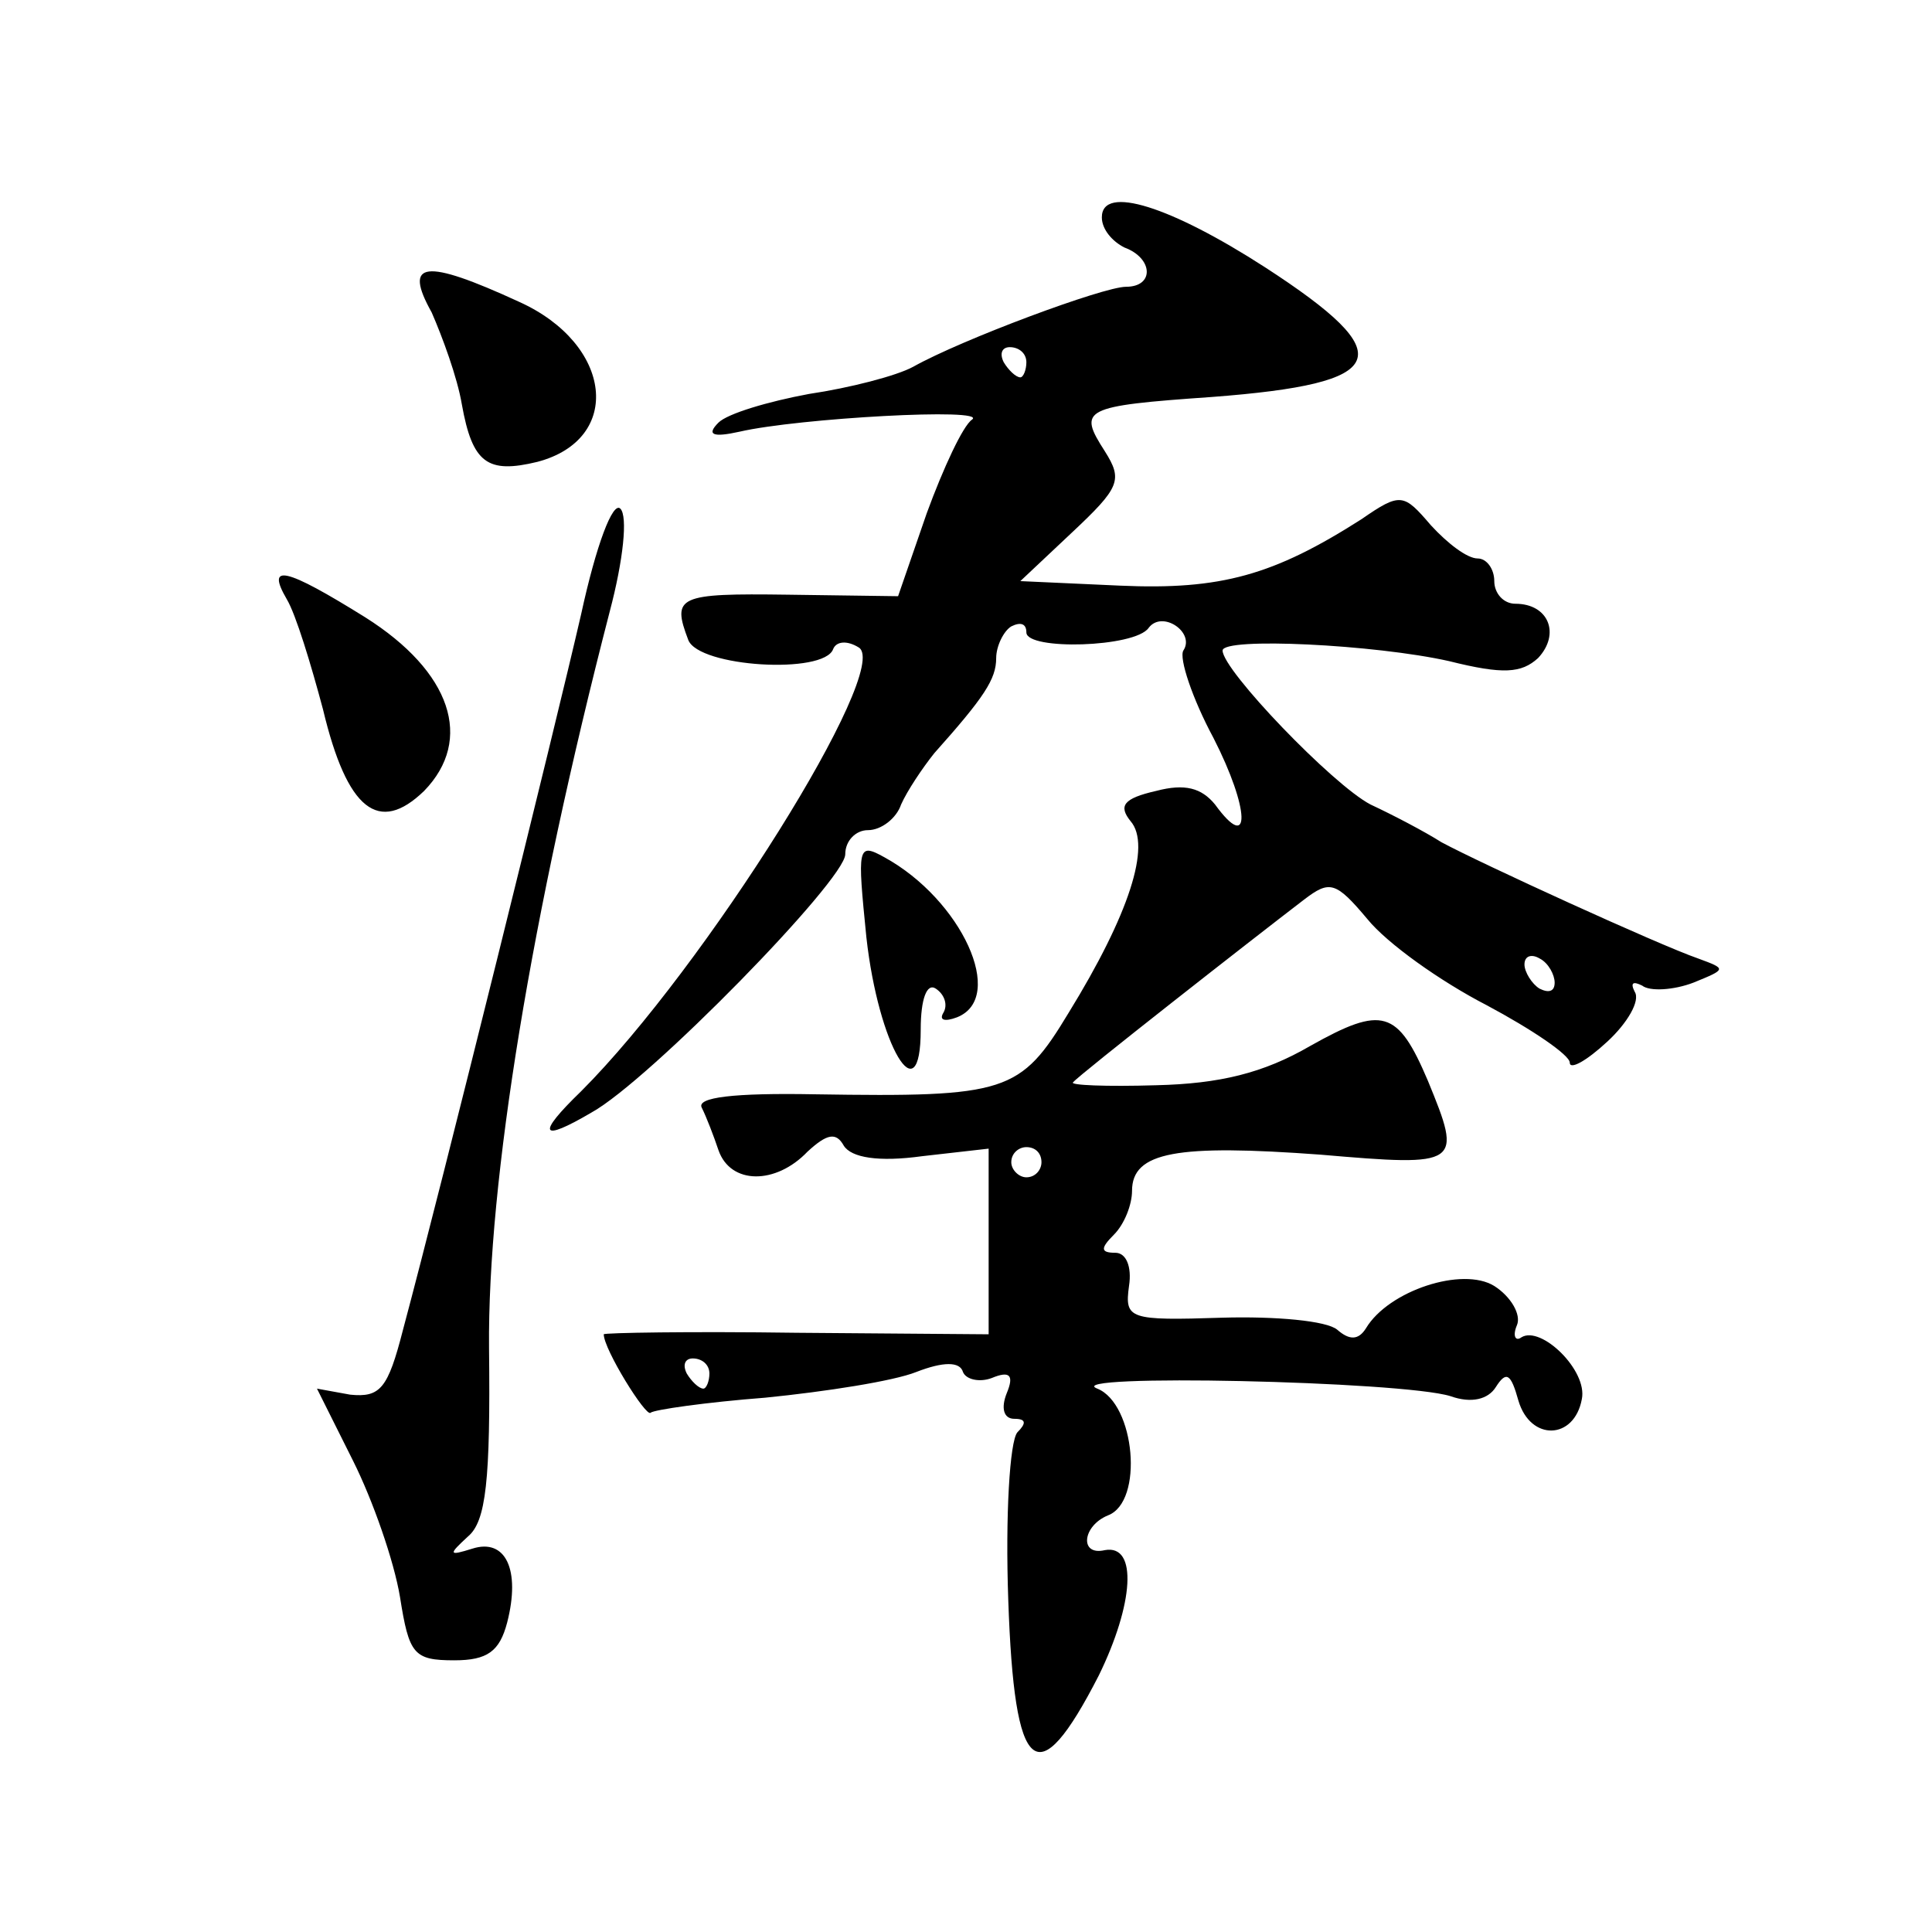 <?xml version="1.0" standalone="no"?>
<!DOCTYPE svg PUBLIC "-//W3C//DTD SVG 20010904//EN"
 "http://www.w3.org/TR/2001/REC-SVG-20010904/DTD/svg10.dtd">
<svg version="1.0" xmlns="http://www.w3.org/2000/svg"
 width="128pt" height="128pt" viewBox="0 0 128 128"
 preserveAspectRatio="xMidYMid meet">
<g transform="translate(0,128) scale(0.1,-0.1)"
fill="#0" stroke="none">
<path d="M730 1136 c0 -8 7 -16 15 -20 19 -7 20 -26 1 -26 -15 0 -109 -35 -141
-53 -11 -6 -42 -14 -69 -18 -27 -5 -54 -13 -60 -19 -8 -8 -4 -10 14 -6 39 9 165
16 154 8 -6 -4 -19 -32 -30 -62 l-19 -55 -73 1 c-73 1 -77 -1 -66 -30 7 -18 90
-23 96 -6 2 5 9 6 17 1 22 -14 -102 -212 -184 -294 -30 -29 -27 -34 7 -14 38 21
168 154 168 171 0 9 7 16 15 16 9 0 19 8 22 17 4 9 14 24 22 34 33 37 41 49 41
63 0 8 5 18 10 21 6 3 10 2 10 -4 0 -12 72 -10 81 3 9 12 31 -3 23 -15 -3 -5 6
-32 20 -58 24 -47 25 -77 1 -44 -9 11 -20 14 -39 9 -22 -5 -25 -10 -17 -20 14 -16
-1 -62 -41 -127 -32 -53 -41 -56 -168 -54 -54 1 -79 -2 -75 -9 3 -6 8 -19 11 -28
8 -23 38 -23 59 -1 13 12 19 13 24 4 5 -8 23 -11 52 -7 l44 5 0 -62 0 -61 -127
1 c-71 1 -128 0 -128 -1 0 -10 28 -55 31 -52 2 2 37 7 76 10 40 4 85 11 100 17
18 7 29 7 31 0 2 -5 11 -7 19 -4 12 5 15 2 10 -10 -4 -10 -2 -17 5 -17 8 0 8 -3
2 -9 -5 -6 -8 -55 -6 -111 4 -117 19 -130 60 -50 23 47 26 87 4 83 -17 -4 -15 16
2 23 24 9 18 74 -7 84 -26 10 202 5 234 -5 14 -5 25 -2 30 6 7 11 10 9 15 -9 8
-27 37 -26 42 1 4 19 -27 49 -40 41 -4 -3 -6 1 -3 8 3 7 -4 19 -15 26 -21 13 -70
-3 -85 -28 -5 -8 -11 -8 -19 -1 -7 6 -41 9 -76 8 -62 -2 -65 -1 -62 21 2 13 -2
22 -9 22 -10 0 -10 3 -1 12 7 7 12 20 12 29 0 26 30 31 125 24 93 -8 94 -7 71 49
-20 47 -30 50 -78 23 -31 -18 -60 -25 -102 -26 -33 -1 -58 0 -55 2 4 5 119 95 153
121 17 13 21 12 42 -13 13 -16 48 -41 79 -57 30 -16 55 -33 55 -38 0 -5 11 1 25
14 13 12 22 27 18 33 -3 6 -1 7 5 4 5 -4 21 -3 34 2 22 9 22 9 3 16 -26 9 -144
63 -170 77 -11 7 -32 18 -47 25 -25 13 -98 89 -98 102 0 9 101 4 150 -7 36 -9 48
-8 59 2 15 16 7 36 -15 36 -8 0 -14 7 -14 15 0 8 -5 15 -11 15 -7 0 -20 10 -31
22 -18 21 -20 22 -46 4 -58 -37 -93 -47 -160 -44 l-66 3 34 32 c32 30 34 35 22
54 -18 28 -15 30 71 36 118 9 126 27 35 86 -62 40 -108 55 -108 33z m-50 -96 c0
-5 -2 -10 -4 -10 -3 0 -8 5 -11 10 -3 6 -1 10 4 10 6 0 11 -4 11 -10z m350 -411
c0 -6 -4 -7 -10 -4 -5 3 -10 11 -10 16 0 6 5 7 10 4 6 -3 10 -11 10 -16z m-340
-119 c0 -5 -4 -10 -10 -10 -5 0 -10 5 -10 10 0 6 5 10 10 10 6 0 10 -4 10 -10z
m-220 -140 c0 -5 -2 -10 -4 -10 -3 0 -8 5 -11 10 -3 6 -1 10 4 10 6 0 11 -4 11
-10z M286 1073 c7 -16 17 -43 20 -61 7 -39 17 -46 50 -38 57 15 50 78 -12 106 -63
29 -77 27 -58 -7z M385 873 c-17 -74 -92 -377 -118 -474 -10 -39 -15 -45 -35 -43
l-22 4 24 -48 c13 -26 27 -66 31 -90 6 -38 9 -42 36 -42 22 0 30 6 35 25 9 35 -1
56 -23 49 -16 -5 -16 -4 -3 8 12 10 15 37 14 125 -1 110 28 287 80 488 9 34 12
63 7 68 -5 5 -16 -24 -26 -70z M190 883 c6 -10 16 -43 24 -73 16 -67 37 -83 67
-54 33 34 18 79 -39 115 -53 33 -66 36 -52 12z M574 659 c8 -72 36 -119 36 -61
0 20 4 31 10 27 6 -4 8 -11 5 -16 -3 -5 1 -6 9 -3 33 13 3 78 -48 106 -18 10 -18
7 -12 -53z"/>
</g>
</svg>
